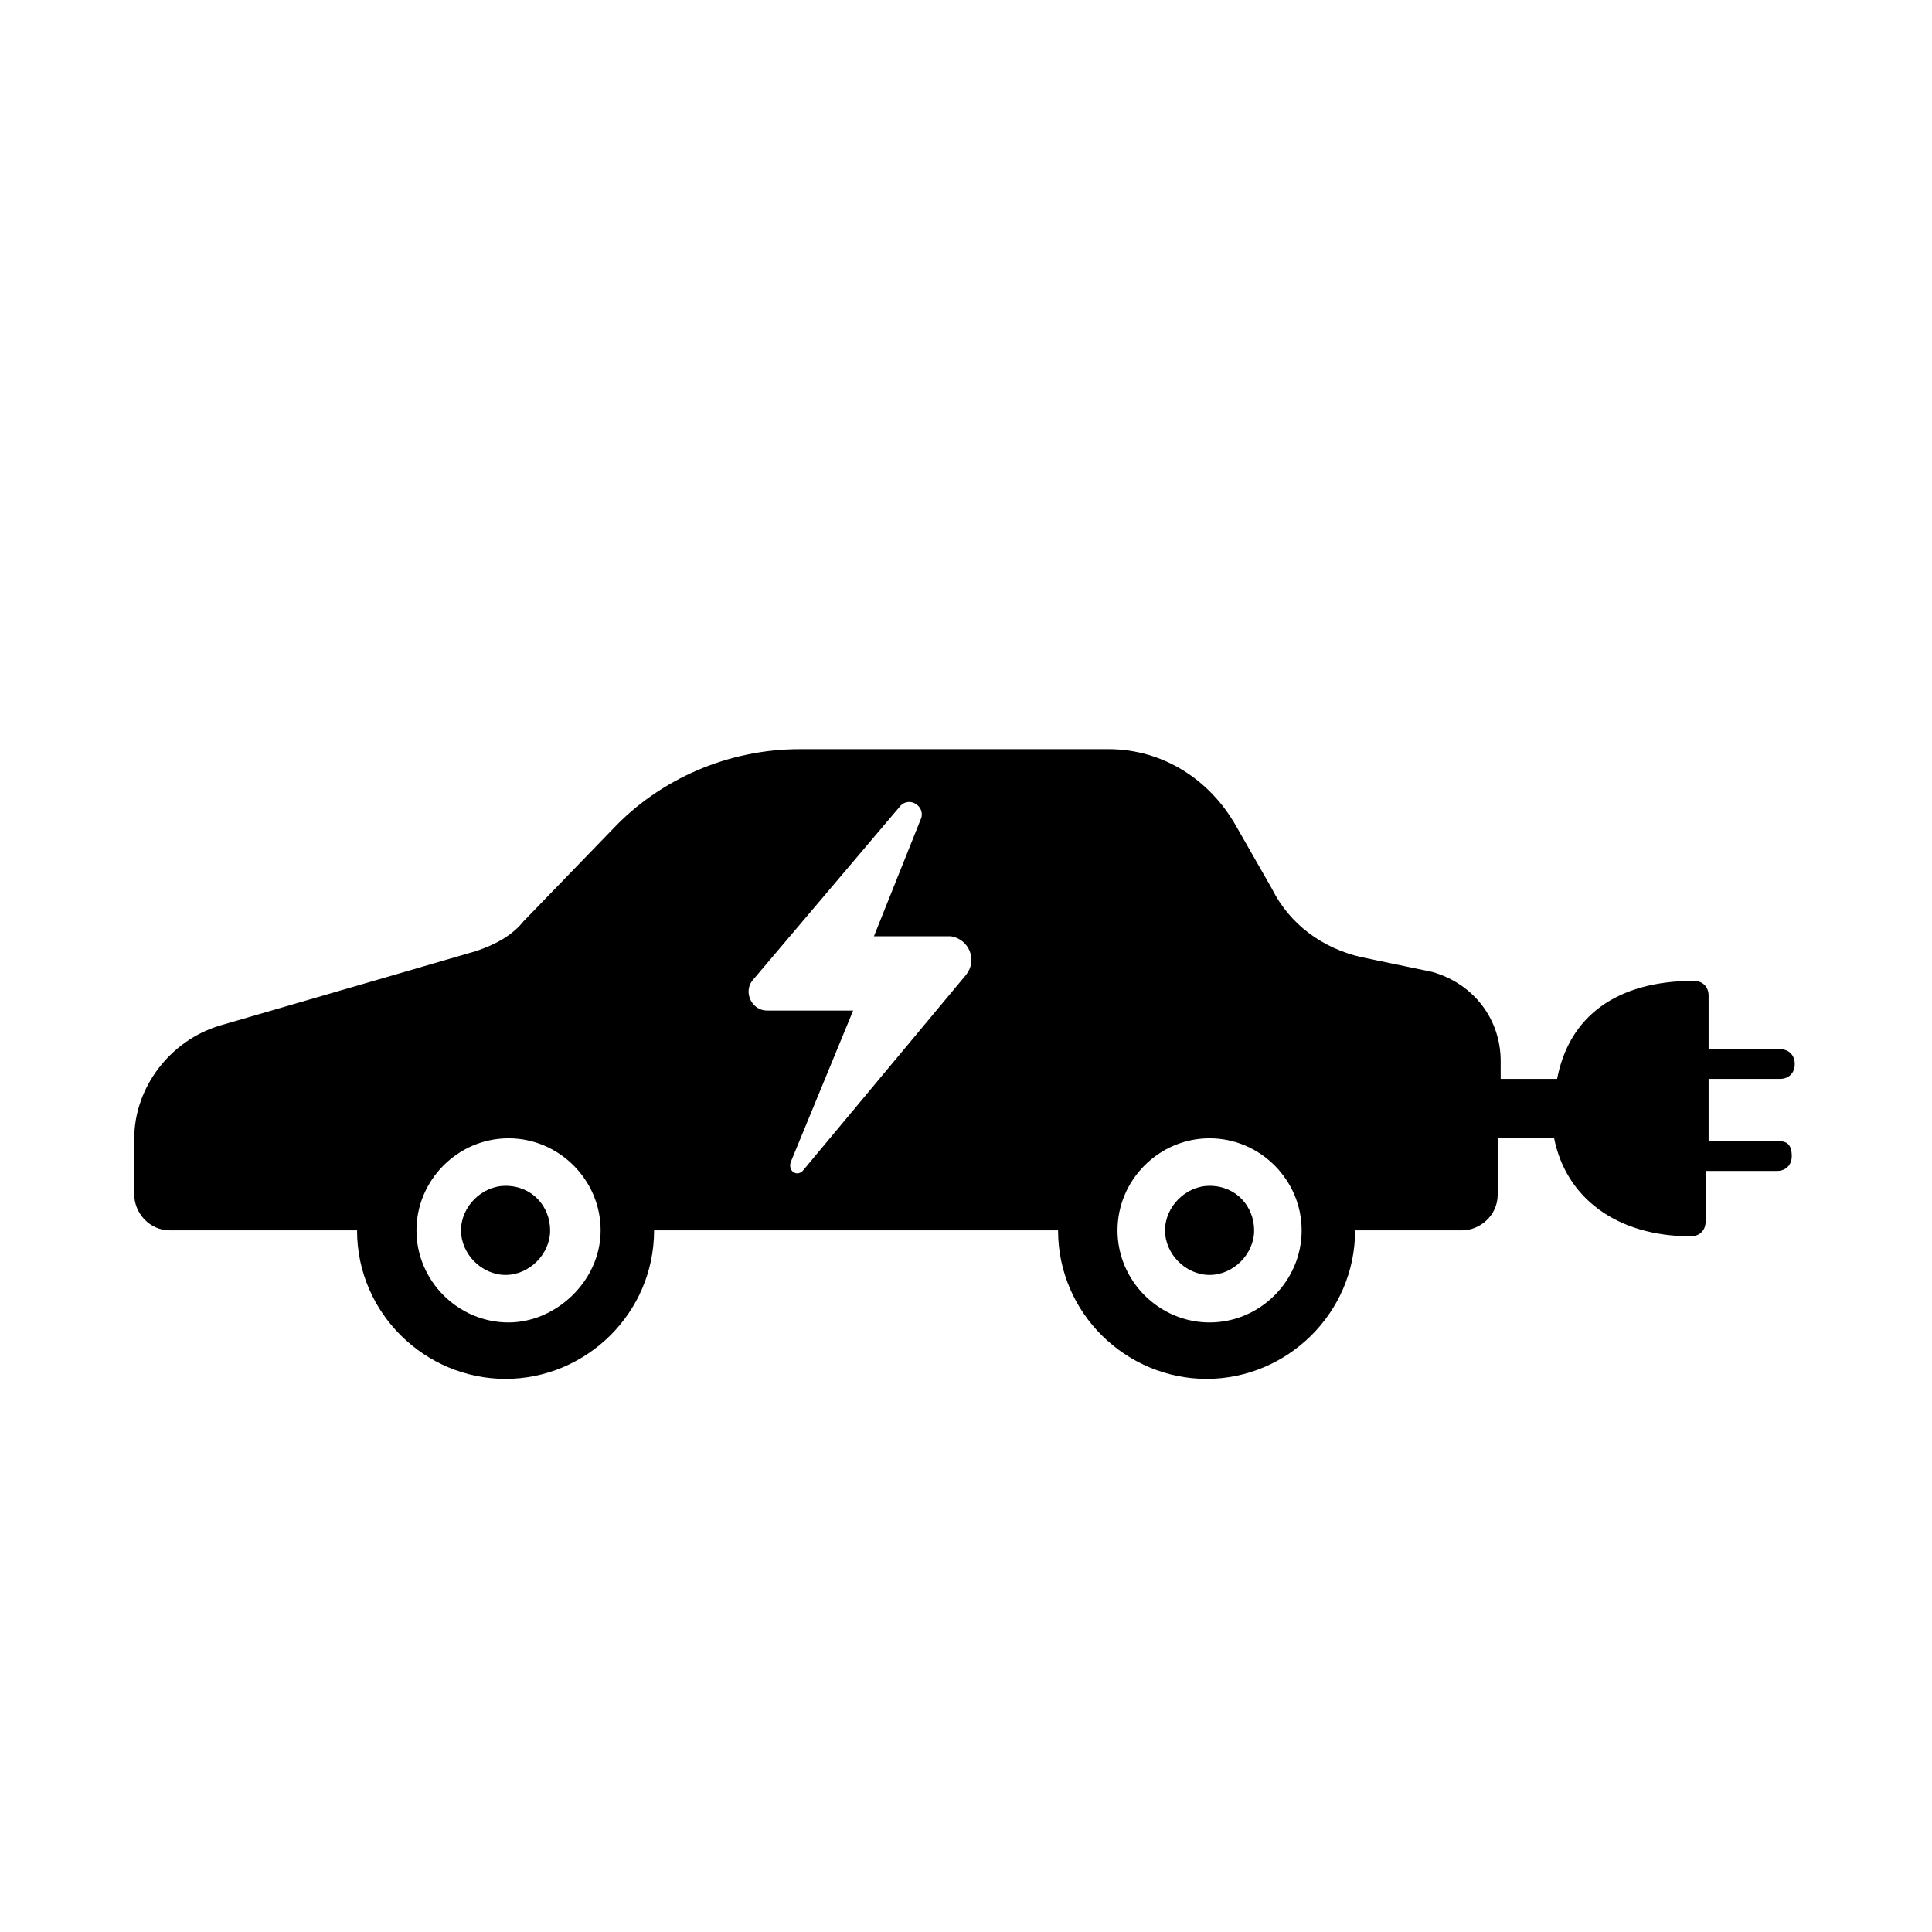 <?xml version="1.0" encoding="UTF-8"?>
<!-- Uploaded to: SVG Repo, www.svgrepo.com, Generator: SVG Repo Mixer Tools -->
<svg fill="#000000" width="800px" height="800px" version="1.1" viewBox="144 144 512 512" xmlns="http://www.w3.org/2000/svg">
 <path d="m615.69 446.45h-18.891v-16.531h18.895c2.363 0 3.938-1.574 3.938-3.938 0-2.363-1.574-3.938-3.938-3.938h-18.895v-14.168c0-2.363-1.574-3.938-3.938-3.938-20.469 0-33.062 9.445-36.211 25.977h-14.957v-4.723c0-11.02-7.086-20.469-18.105-23.617l-18.895-3.938c-10.234-2.363-18.895-8.66-23.617-18.105l-9.445-16.531c-7.086-12.594-19.68-20.469-33.852-20.469l-81.867 0.004c-18.895 0-37 7.871-49.594 21.254l-23.617 24.402c-3.148 3.938-7.871 6.297-12.594 7.871l-67.699 19.68c-13.383 3.938-22.828 16.531-22.828 29.914v14.957c0 4.723 3.938 9.445 9.445 9.445h49.594c0 22.043 18.105 39.359 39.359 39.359 21.254 0 39.359-17.32 39.359-39.359h107.06c0 22.043 18.105 39.359 39.359 39.359 21.254 0 39.359-17.32 39.359-39.359h28.34c4.723 0 9.445-3.938 9.445-9.445v-14.957h14.957c3.148 15.742 16.531 25.977 36.211 25.977 2.363 0 3.938-1.574 3.938-3.938v-13.383h18.895c2.363 0 3.938-1.574 3.938-3.938 0-2.352-0.785-3.926-3.148-3.926zm-336.92 48.016c-13.383 0-24.402-11.02-24.402-24.402 0-13.383 11.02-24.402 24.402-24.402 13.383 0 24.402 11.02 24.402 24.402 0 13.383-11.809 24.402-24.402 24.402zm121.23-92.102-43.297 51.957c-1.574 1.574-3.938 0-3.148-2.363l16.531-40.148h-22.828c-3.938 0-6.297-4.723-3.938-7.871l39.359-46.445c2.363-2.363 6.297 0 5.512 3.148l-12.594 31.488h20.469c4.719 0.789 7.082 6.301 3.934 10.234zm64.551 92.102c-13.383 0-24.402-11.02-24.402-24.402 0-13.383 11.02-24.402 24.402-24.402 13.383 0 24.402 11.02 24.402 24.402 0 13.383-11.023 24.402-24.402 24.402zm0-36.211c-6.297 0-11.809 5.512-11.809 11.809s5.512 11.809 11.809 11.809 11.809-5.512 11.809-11.809c-0.004-6.297-4.727-11.809-11.809-11.809zm-186.57 0c-6.297 0-11.809 5.512-11.809 11.809s5.512 11.809 11.809 11.809 11.809-5.512 11.809-11.809-4.723-11.809-11.809-11.809z"/>
</svg>